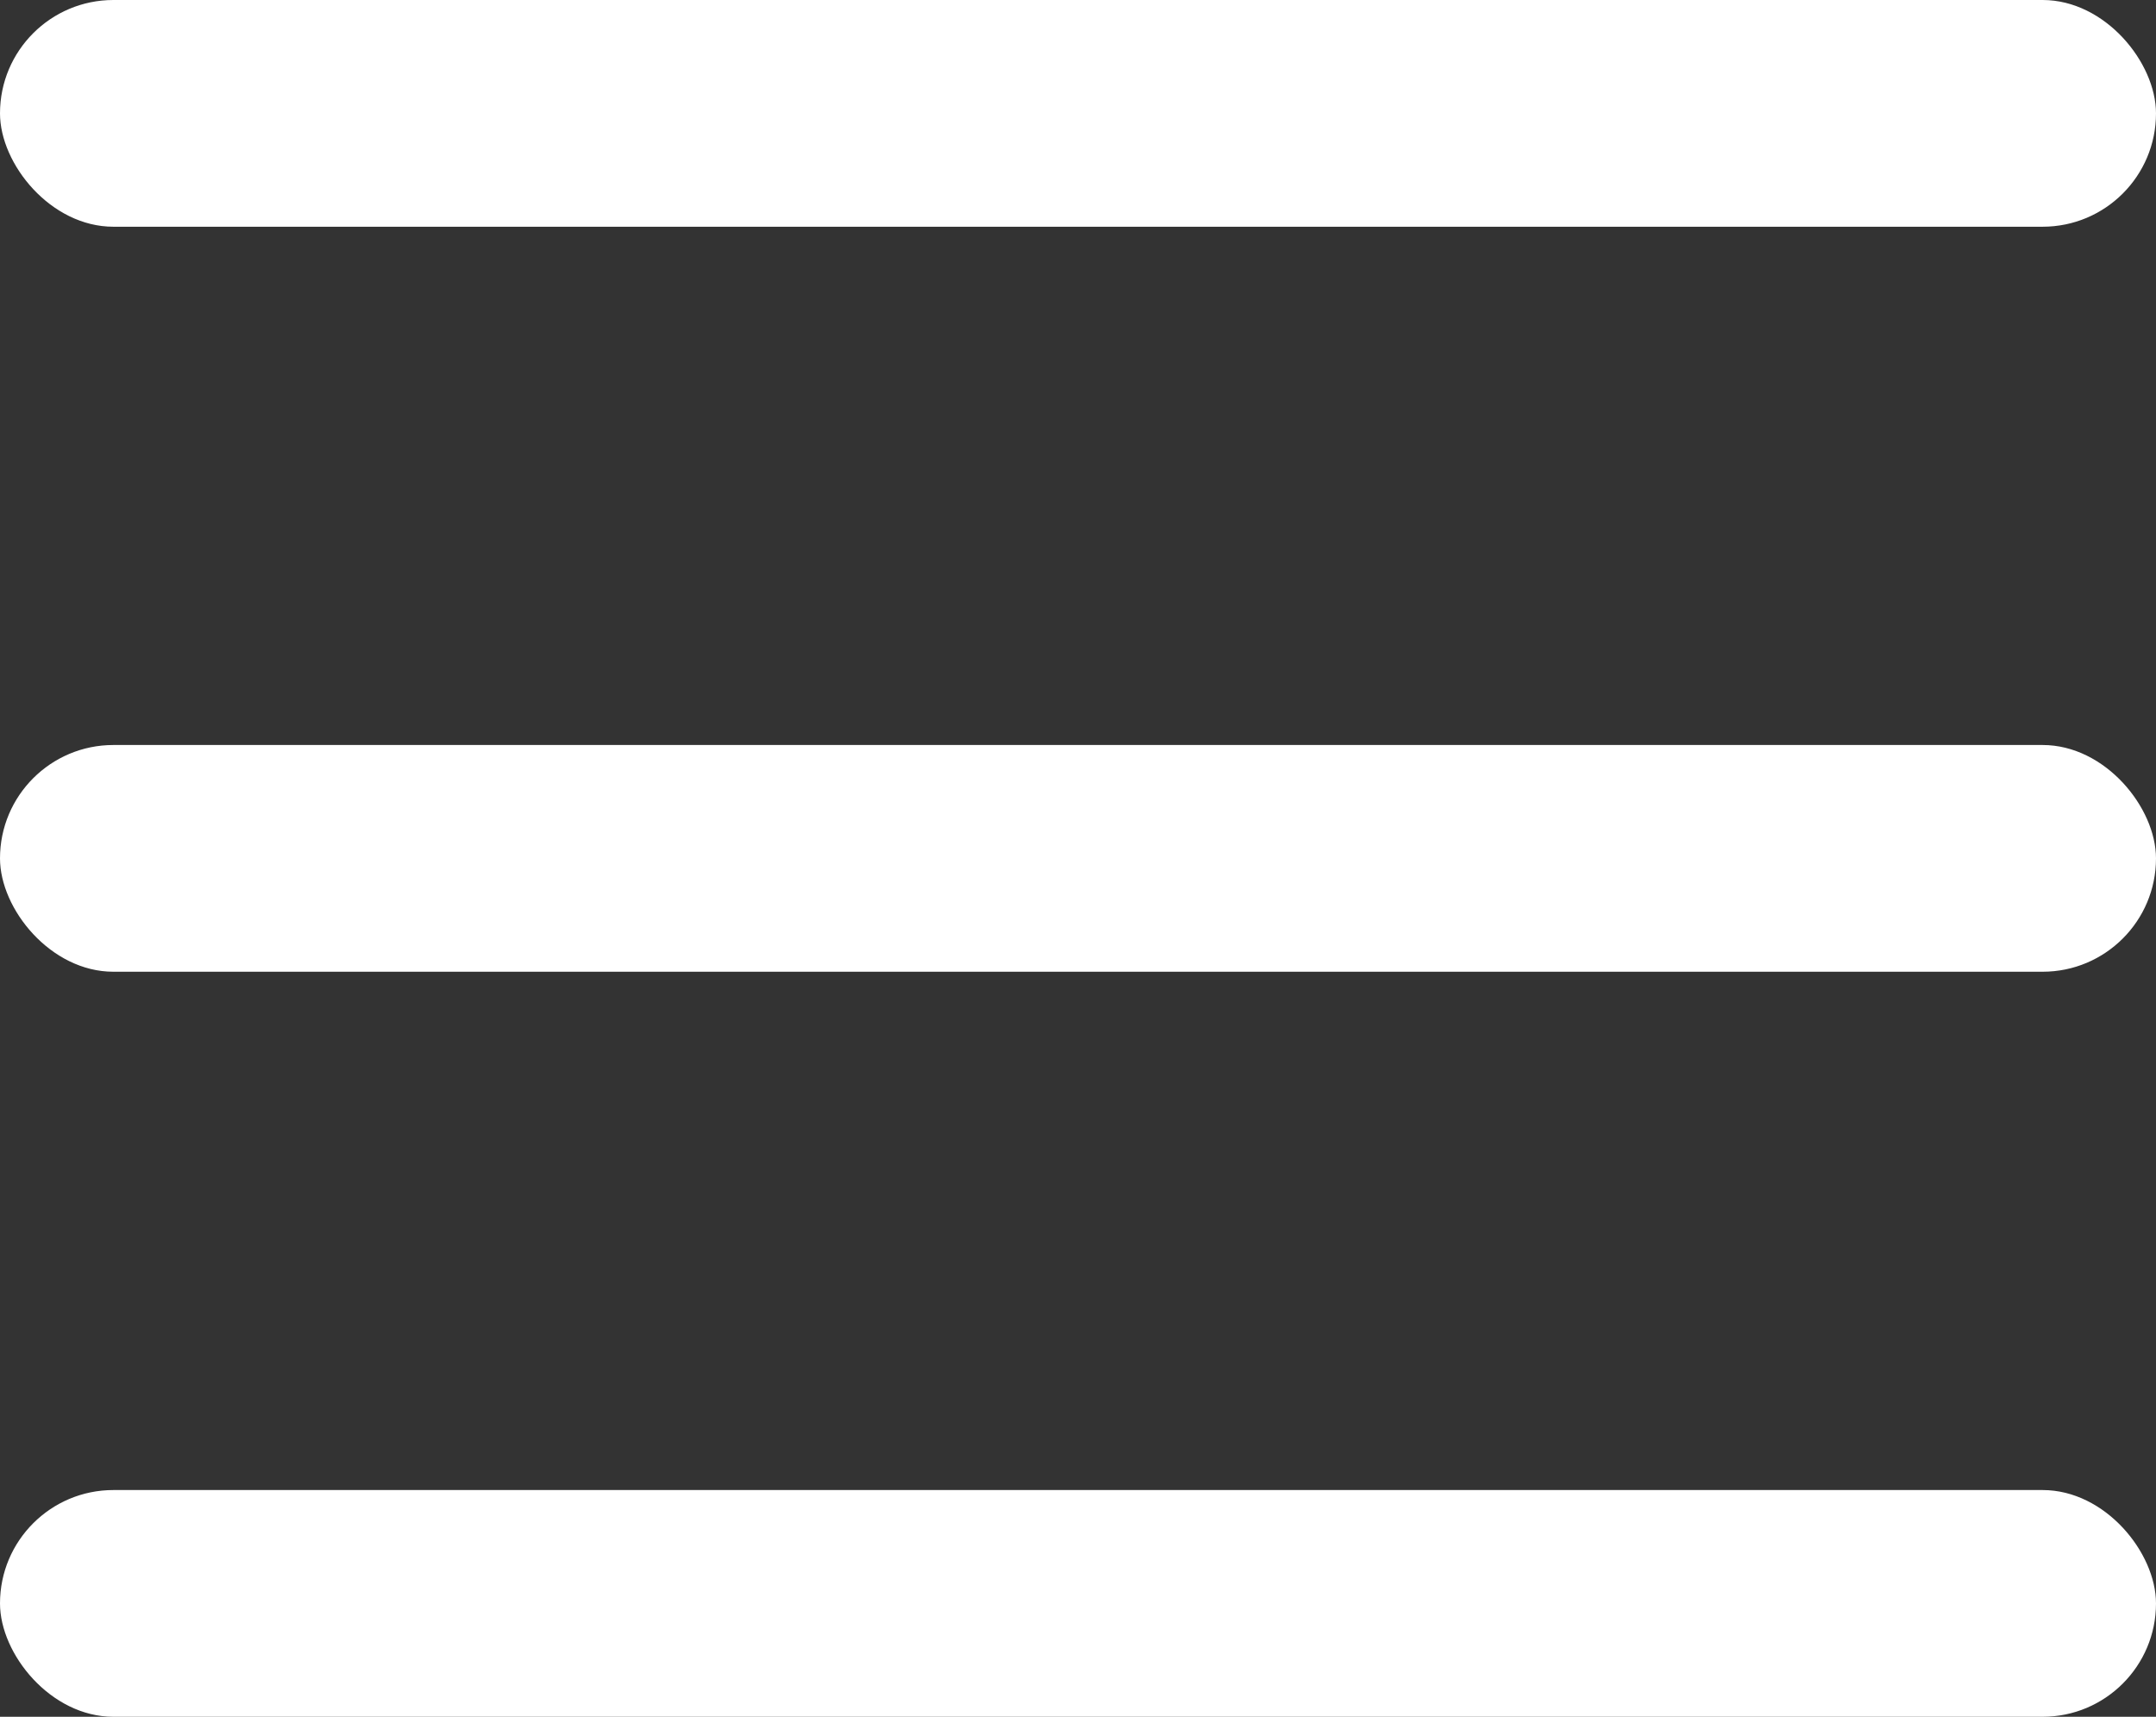 <svg width="54" height="43" viewBox="0 0 54 43" fill="none" xmlns="http://www.w3.org/2000/svg">
<rect x="0" y="0" width="54" height="43" fill="#333333" stroke="none"/>
<rect width="54" height="5.679" rx="2.84" fill="white"/>
<rect y="18.66" width="54" height="5.679" rx="2.84" fill="white"/>
<rect y="37.321" width="54" height="5.679" rx="2.84" fill="white"/>
</svg>
